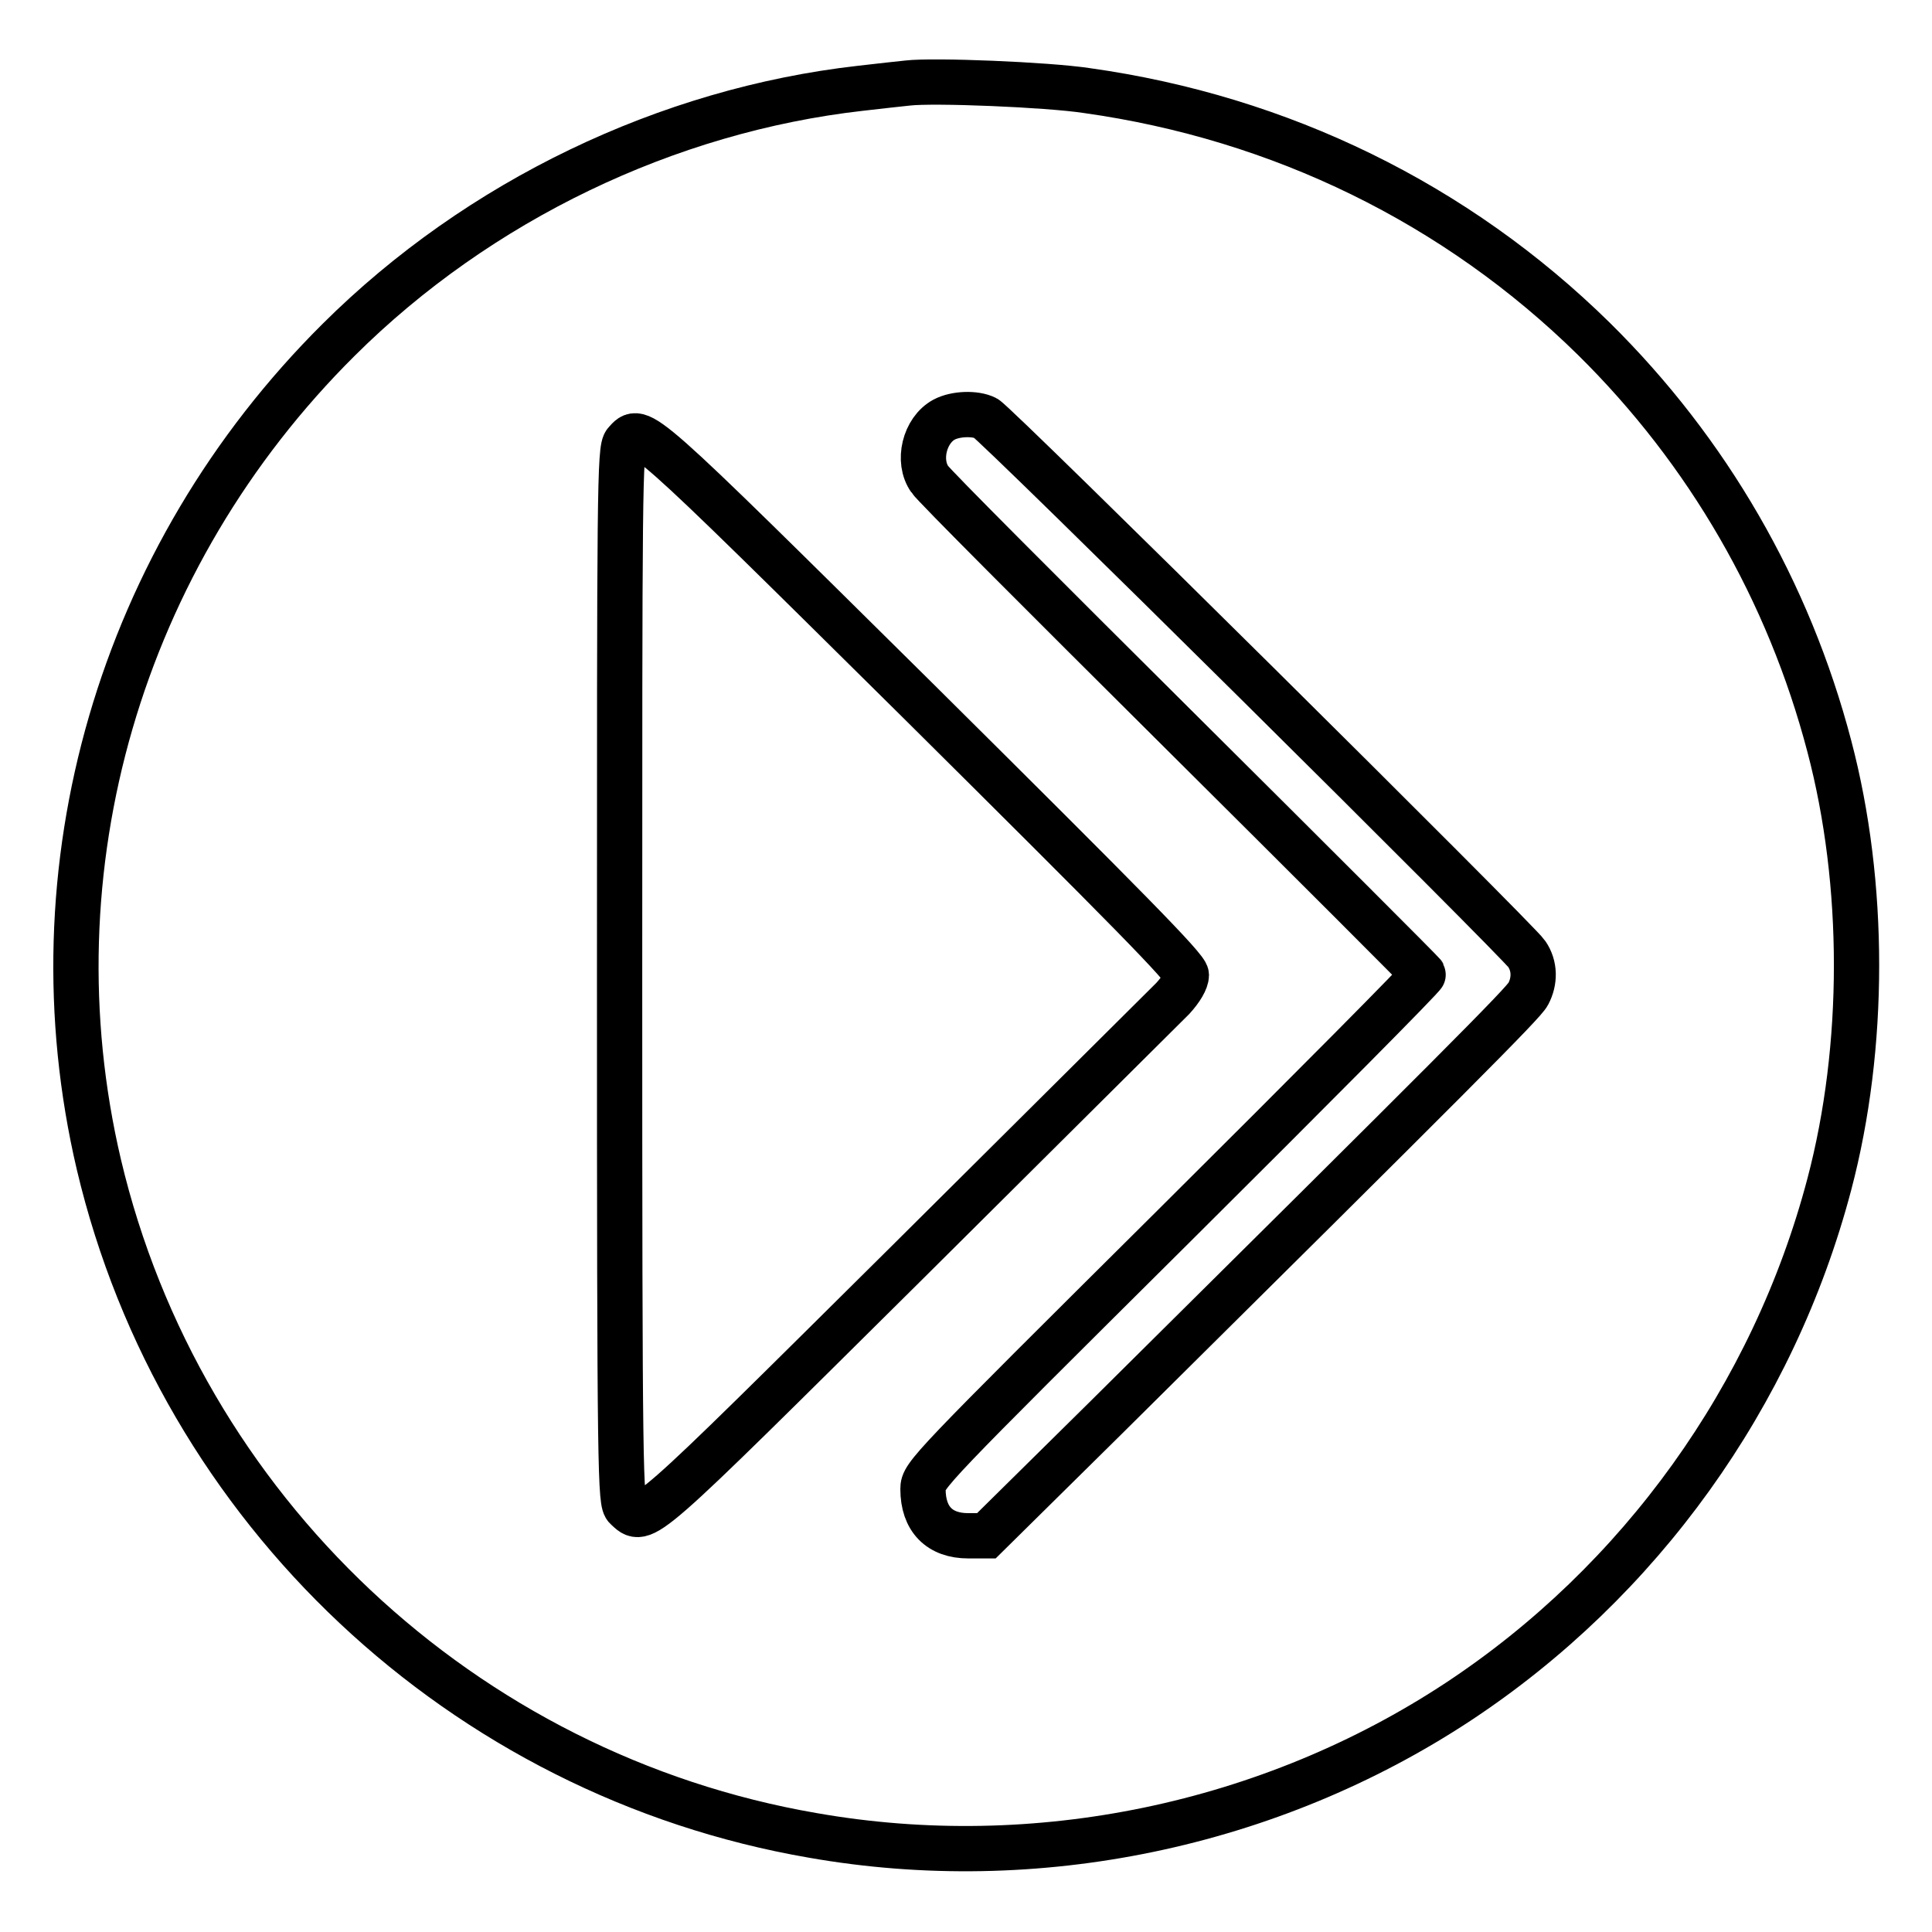 <?xml version="1.0" encoding="utf-8"?>
<!-- Svg Vector Icons : http://www.onlinewebfonts.com/icon -->
<!DOCTYPE svg PUBLIC "-//W3C//DTD SVG 1.1//EN" "http://www.w3.org/Graphics/SVG/1.1/DTD/svg11.dtd">
<svg version="1.1" xmlns="http://www.w3.org/2000/svg" xmlns:xlink="http://www.w3.org/1999/xlink" x="0px" y="0px" viewBox="0 0 256 256" enable-background="new 0 0 256 256" xml:space="preserve">
<g><g><g><path stroke-width="6" fill-opacity="0" stroke="#000000"  d="M120.3,11c-0.9,0.1-3.8,0.4-6.3,0.7c-25.6,2.9-50.6,14.9-69.1,33.3c-29,28.8-41,70.1-31.8,109.3c10.8,45.7,48.2,80.9,94.6,88.9c29.6,5.2,60.6-1.3,85.5-17.7c24.1-15.9,41.8-40.5,49.2-68.6c4.8-18.2,4.8-39.8,0-58c-5.4-20.6-16.1-39.1-31.2-54C193,27,169.7,15.6,144,12C138.7,11.2,123.7,10.6,120.3,11z M130.6,55.4c1.4,0.7,70.6,69.3,71.7,71c1.1,1.6,1.1,3.6,0.2,5.3c-0.6,1.2-10,10.6-56,56.2l-15.8,15.6h-2.4c-3.8,0-6-2.2-6-6.2c0-1.8,0.7-2.5,33.2-34.8c18.3-18.2,33.2-33.2,33.1-33.4c-0.1-0.2-14.7-14.8-32.4-32.4c-17.7-17.6-32.6-32.5-33-33.2c-1.7-2.4-0.7-6.5,1.9-7.9C126.6,54.8,129.2,54.7,130.6,55.4z M121.7,92.9c27.7,27.5,35.5,35.4,35.5,36.3c0,0.7-0.7,1.9-1.8,3.1c-1,1-16.9,16.8-35.3,35.1c-35.7,35.4-34.7,34.6-37.1,32.4c-0.8-0.7-0.9-3.6-0.9-70.5c0-64.3,0-69.9,0.8-70.7C84.9,56.4,84.1,55.7,121.7,92.9z"/></g></g></g>
</svg>